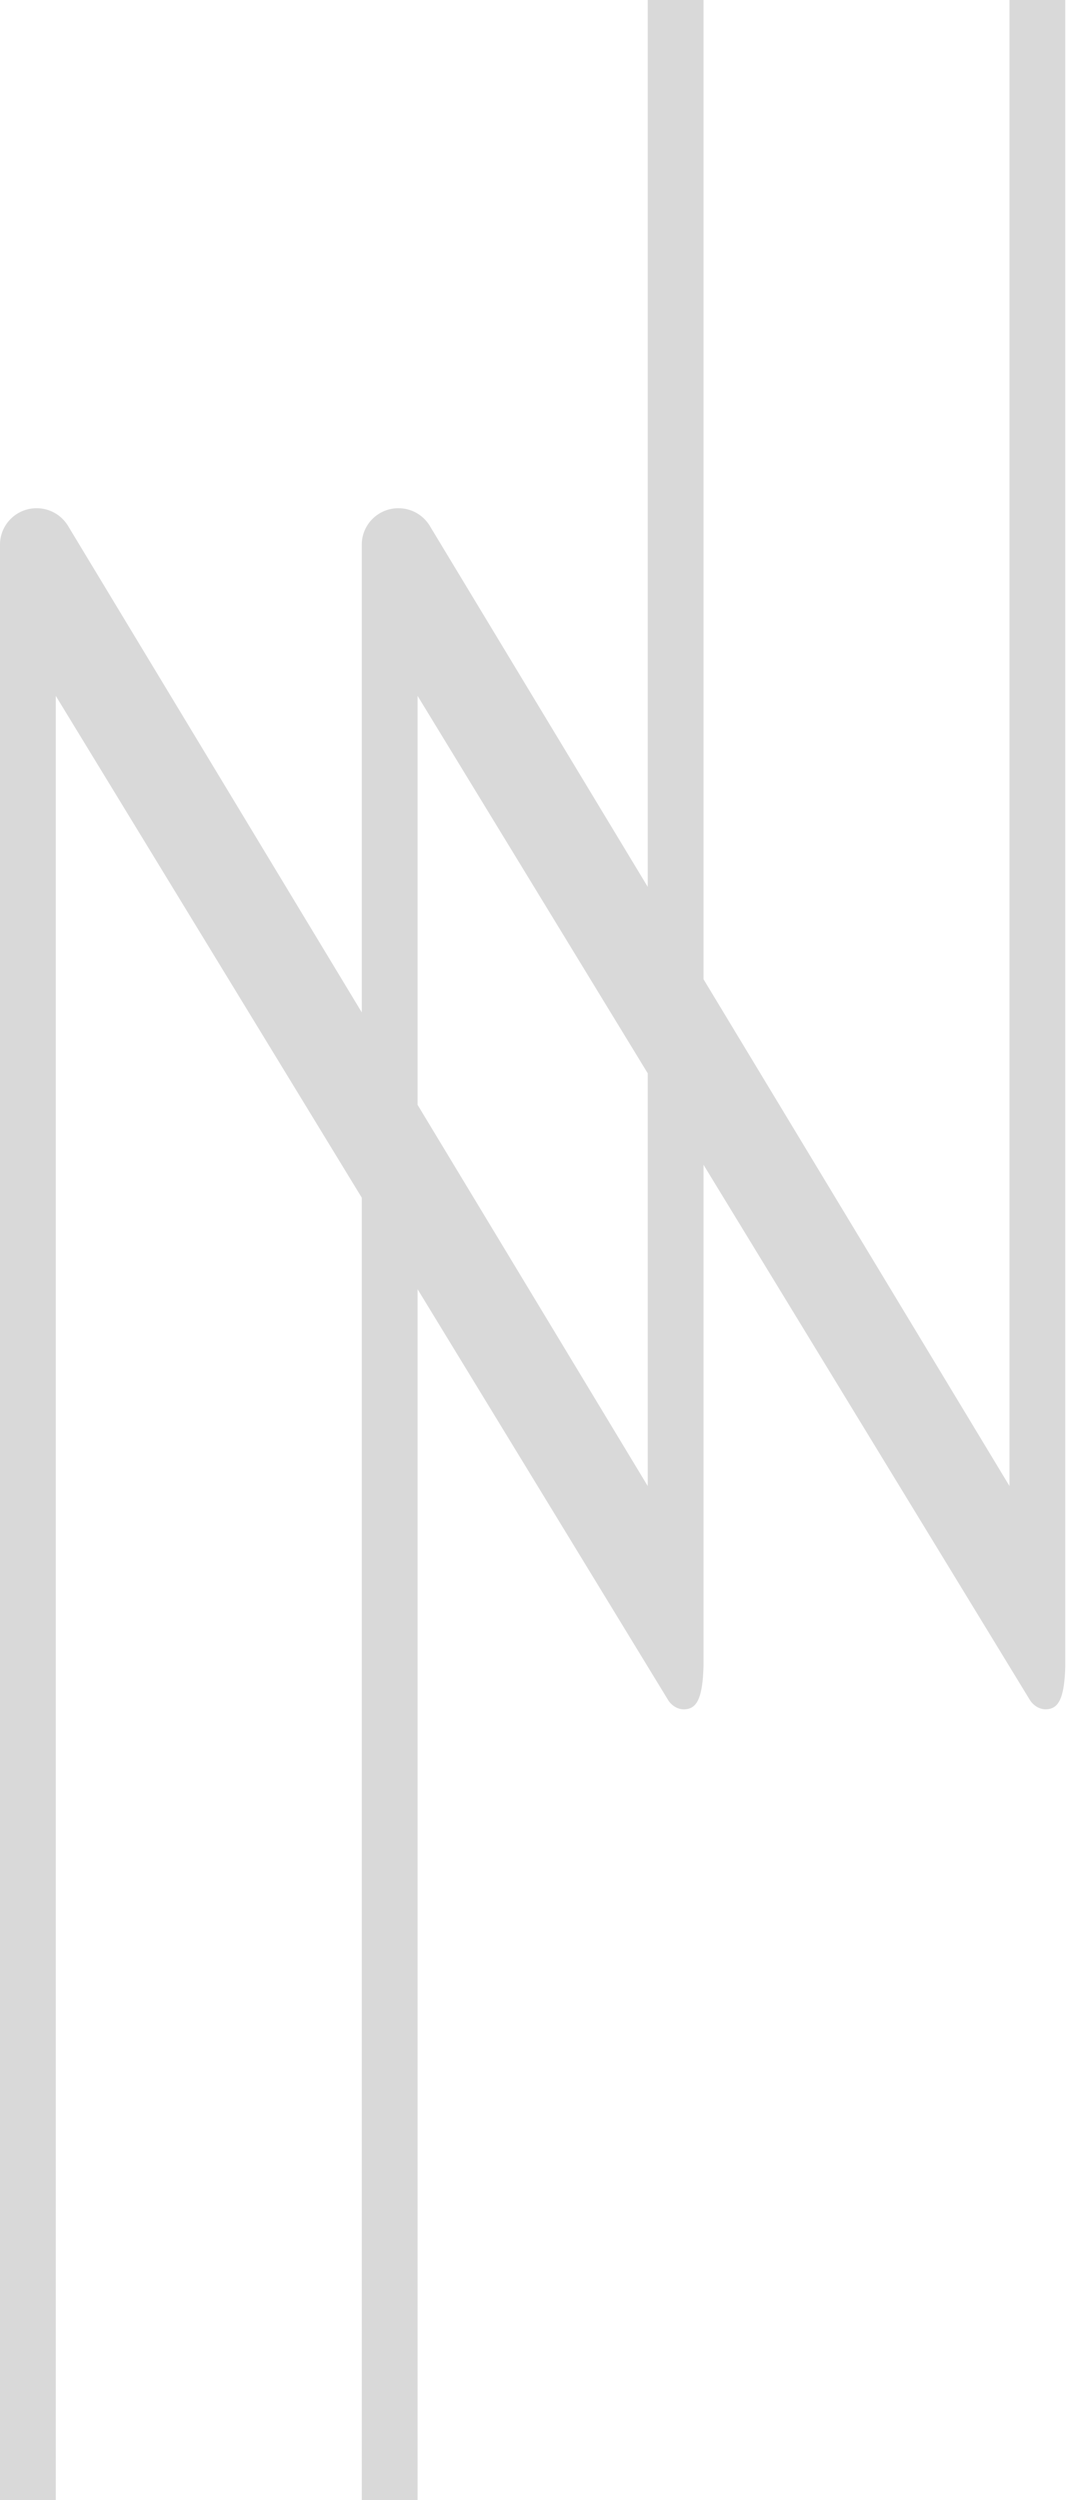 <?xml version="1.0" encoding="UTF-8"?> <svg xmlns="http://www.w3.org/2000/svg" width="142" height="331" viewBox="0 0 142 331" fill="none"><g style="mix-blend-mode:color-burn"><path fill-rule="evenodd" clip-rule="evenodd" d="M0 72.102V331H7.389V92.128L47.923 158.563V331H55.314V170.678L88.4 224.905C88.467 225.017 88.535 225.134 88.613 225.24C89.142 225.949 90.099 226.526 91.227 226.213C92.406 225.886 93.072 224.5 93.185 220.696L93.188 220.52L93.191 220.339V154.208L136.26 224.799L136.311 224.883C136.384 225.005 136.452 225.117 136.536 225.232C137.064 225.943 138.022 226.524 139.149 226.21C140.342 225.881 141.005 224.472 141.111 220.587V0H133.719V196.735L93.191 129.644V0H85.799V117.408L57.005 69.743C56.938 69.623 56.876 69.524 56.798 69.41C55.929 68.127 54.448 67.282 52.77 67.282C50.118 67.282 47.958 69.405 47.923 72.037V72.244V134.032L8.969 69.552C8.112 68.189 6.588 67.282 4.85 67.282C2.172 67.282 0 69.44 0 72.102ZM55.314 146.268L85.799 196.735V142.094L55.314 92.128V146.268Z" fill="#D9D9D9"></path></g></svg> 